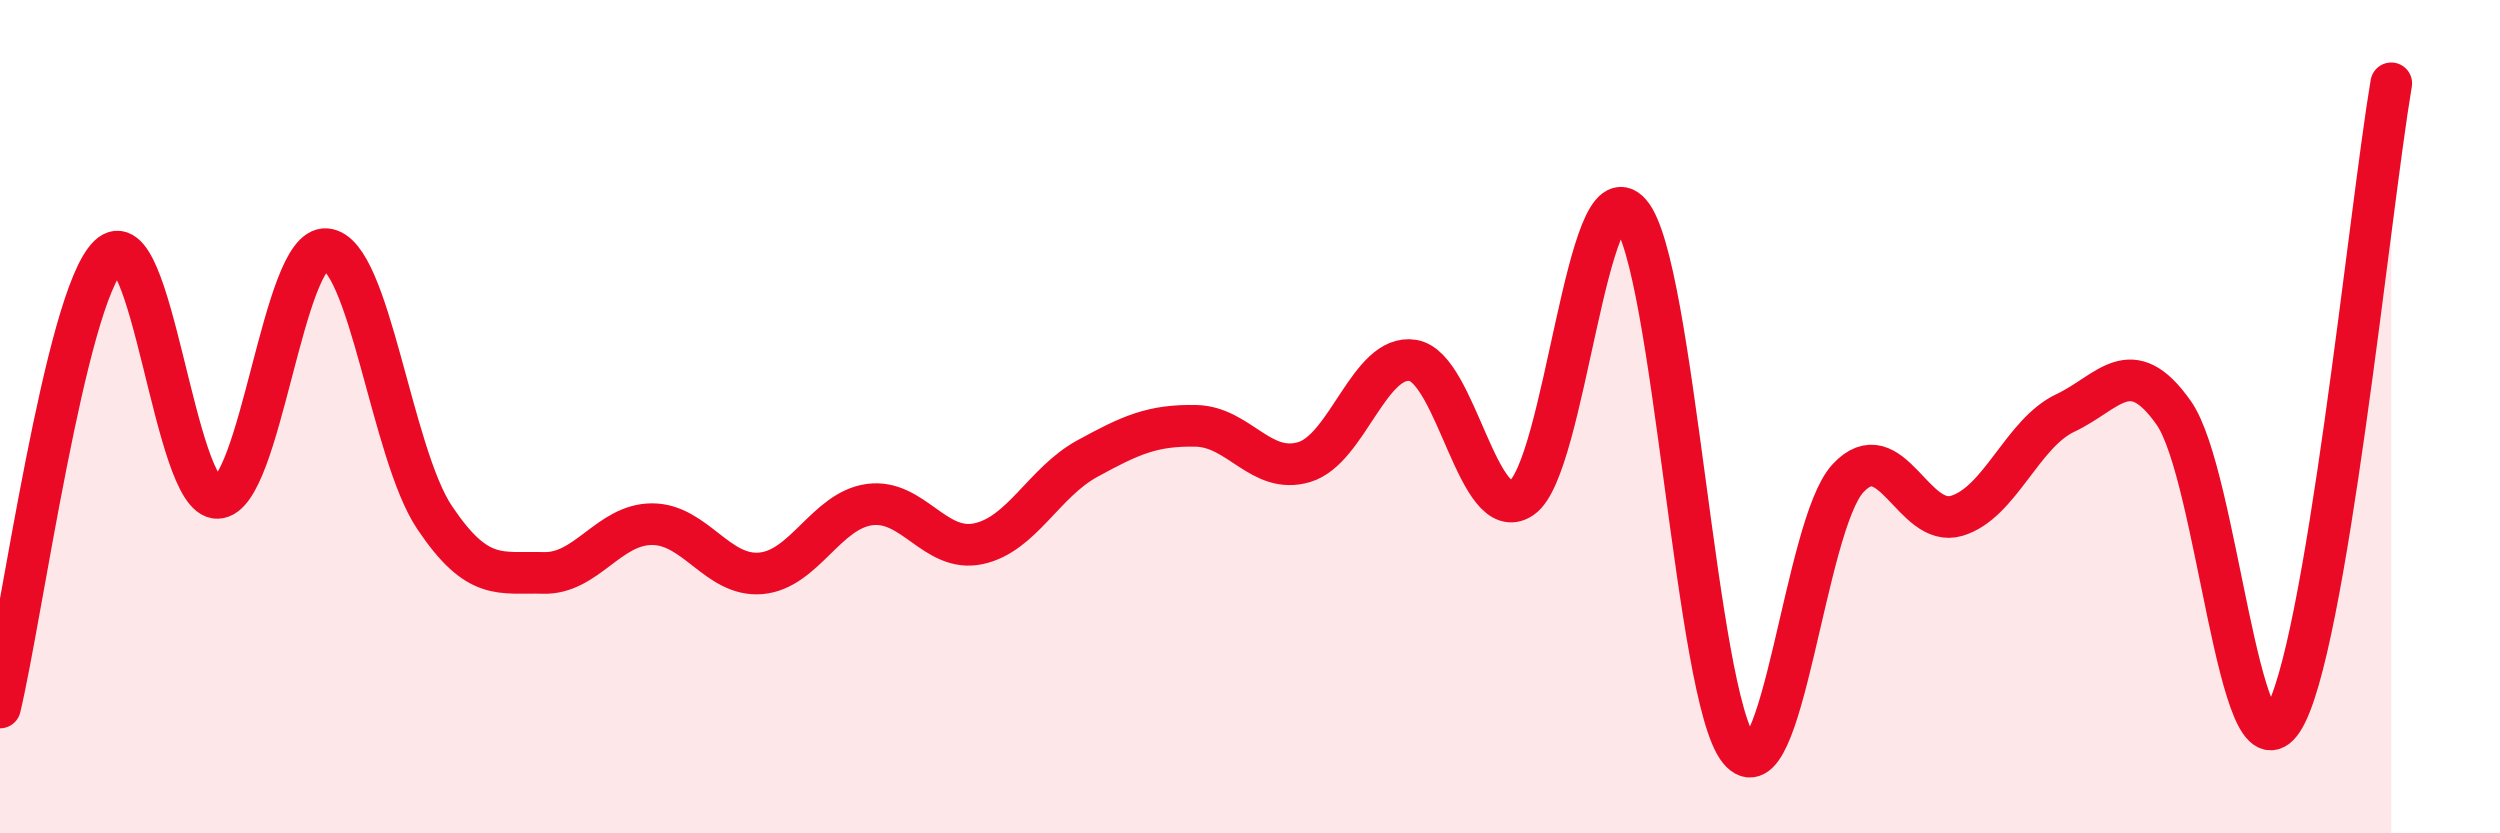 
    <svg width="60" height="20" viewBox="0 0 60 20" xmlns="http://www.w3.org/2000/svg">
      <path
        d="M 0,16.98 C 0.52,14.81 1.57,7.15 2.61,6.14 C 3.65,5.13 4.18,11.98 5.22,11.95 C 6.26,11.92 6.79,5.89 7.83,5.98 C 8.87,6.07 9.39,10.87 10.43,12.42 C 11.47,13.97 12,13.72 13.04,13.75 C 14.08,13.78 14.61,12.58 15.65,12.58 C 16.69,12.58 17.22,13.85 18.26,13.76 C 19.3,13.67 19.83,12.25 20.87,12.11 C 21.91,11.97 22.44,13.27 23.48,13.05 C 24.52,12.83 25.05,11.58 26.09,11.01 C 27.13,10.44 27.66,10.2 28.7,10.22 C 29.74,10.24 30.26,11.4 31.3,11.09 C 32.34,10.78 32.87,8.48 33.91,8.65 C 34.95,8.82 35.48,12.66 36.52,11.95 C 37.56,11.24 38.09,3.91 39.13,5.12 C 40.17,6.33 40.7,16.73 41.74,18 C 42.78,19.27 43.31,12.6 44.35,11.48 C 45.39,10.36 45.92,12.69 46.96,12.38 C 48,12.07 48.53,10.4 49.57,9.91 C 50.61,9.42 51.13,8.43 52.17,9.91 C 53.21,11.39 53.74,18.87 54.78,17.29 C 55.82,15.71 56.87,5.06 57.39,2L57.39 20L0 20Z"
        fill="#EB0A25"
        opacity="0.1"
        stroke-linecap="round"
        stroke-linejoin="round"
      />
      <path
        d="M 0,16.98 C 0.52,14.81 1.57,7.15 2.61,6.14 C 3.65,5.13 4.18,11.98 5.22,11.95 C 6.26,11.92 6.79,5.89 7.83,5.98 C 8.87,6.07 9.39,10.87 10.43,12.42 C 11.47,13.97 12,13.72 13.04,13.75 C 14.08,13.78 14.61,12.58 15.65,12.58 C 16.69,12.58 17.22,13.85 18.26,13.76 C 19.3,13.67 19.83,12.25 20.87,12.11 C 21.91,11.97 22.44,13.27 23.48,13.05 C 24.52,12.83 25.05,11.58 26.09,11.01 C 27.13,10.44 27.66,10.2 28.7,10.22 C 29.74,10.24 30.26,11.4 31.3,11.09 C 32.34,10.78 32.87,8.48 33.91,8.65 C 34.95,8.82 35.48,12.66 36.52,11.95 C 37.56,11.24 38.09,3.91 39.13,5.12 C 40.17,6.33 40.7,16.73 41.74,18 C 42.78,19.27 43.31,12.6 44.35,11.48 C 45.39,10.36 45.92,12.69 46.96,12.38 C 48,12.07 48.53,10.4 49.57,9.91 C 50.61,9.42 51.13,8.43 52.17,9.91 C 53.21,11.39 53.74,18.87 54.78,17.29 C 55.82,15.71 56.87,5.06 57.39,2"
        stroke="#EB0A25"
        stroke-width="1"
        fill="none"
        stroke-linecap="round"
        stroke-linejoin="round"
      />
    </svg>
  